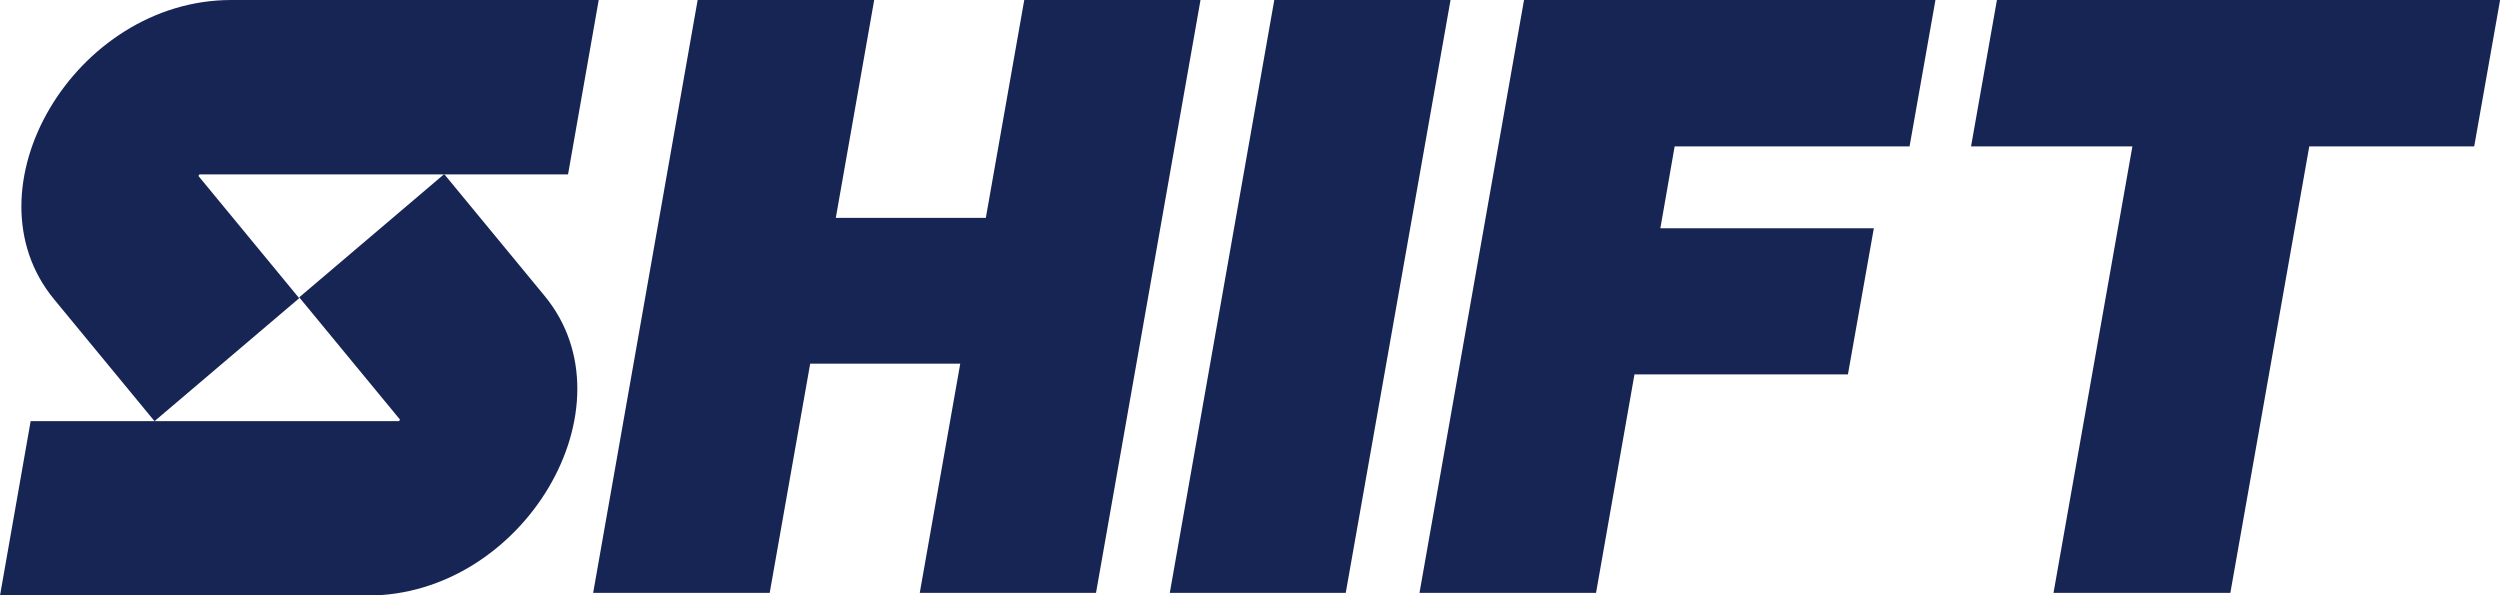 <svg width="84" height="20" viewBox="0 0 84 20" fill="none" xmlns="http://www.w3.org/2000/svg">
    <g clip-path="url(#clip0_2508_19586)">
        <path fill-rule="evenodd" clip-rule="evenodd" d="M14.925 5.85L18.297 9.94C21.358 13.65 17.606 20.01 12.354 20.01H0L1.03 14.15H13.375C13.375 14.15 13.395 14.15 13.405 14.15C13.405 14.15 13.415 14.14 13.425 14.13C13.425 14.12 13.435 14.11 13.435 14.1C13.435 14.1 13.435 14.09 13.425 14.08L10.054 9.99L14.925 5.85Z" fill="#172554"/>
        <path fill-rule="evenodd" clip-rule="evenodd" d="M5.191 14.15L1.82 10.06C-1.241 6.35 2.51 0 7.772 0H20.117L19.086 5.86H6.732C6.732 5.86 6.712 5.86 6.702 5.86C6.702 5.86 6.692 5.87 6.682 5.88C6.682 5.89 6.672 5.9 6.672 5.91C6.672 5.91 6.672 5.92 6.682 5.93L10.053 10.02L5.181 14.16L5.191 14.15Z" fill="#172554"/>
        <path d="M34.415 0L33.124 7.32H28.083L29.373 0H23.441L19.93 19.92H25.862L27.222 12.22H32.264L30.904 19.92H36.826L40.337 0H34.415Z" fill="#172554"/>
        <path d="M45.217 19.92L48.738 0H42.816L39.305 19.92H45.227H45.217Z" fill="#172554"/>
        <path d="M55.788 7.67L56.268 4.92H64.161L65.031 0H51.207L47.695 19.92H53.627L54.918 12.58H62.09L62.961 7.67H55.788Z" fill="#172554"/>
        <path d="M74.94 19.92L77.591 4.92H83.133L84.003 0H67.097L66.227 4.92H71.648L68.998 19.92H74.93H74.94Z" fill="#172554"/>
    </g>
    <defs>
        <clipPath id="clip0_2508_19586">
            <rect width="84.001" height="20.01" fill="white"/>
        </clipPath>
    </defs>
</svg>
